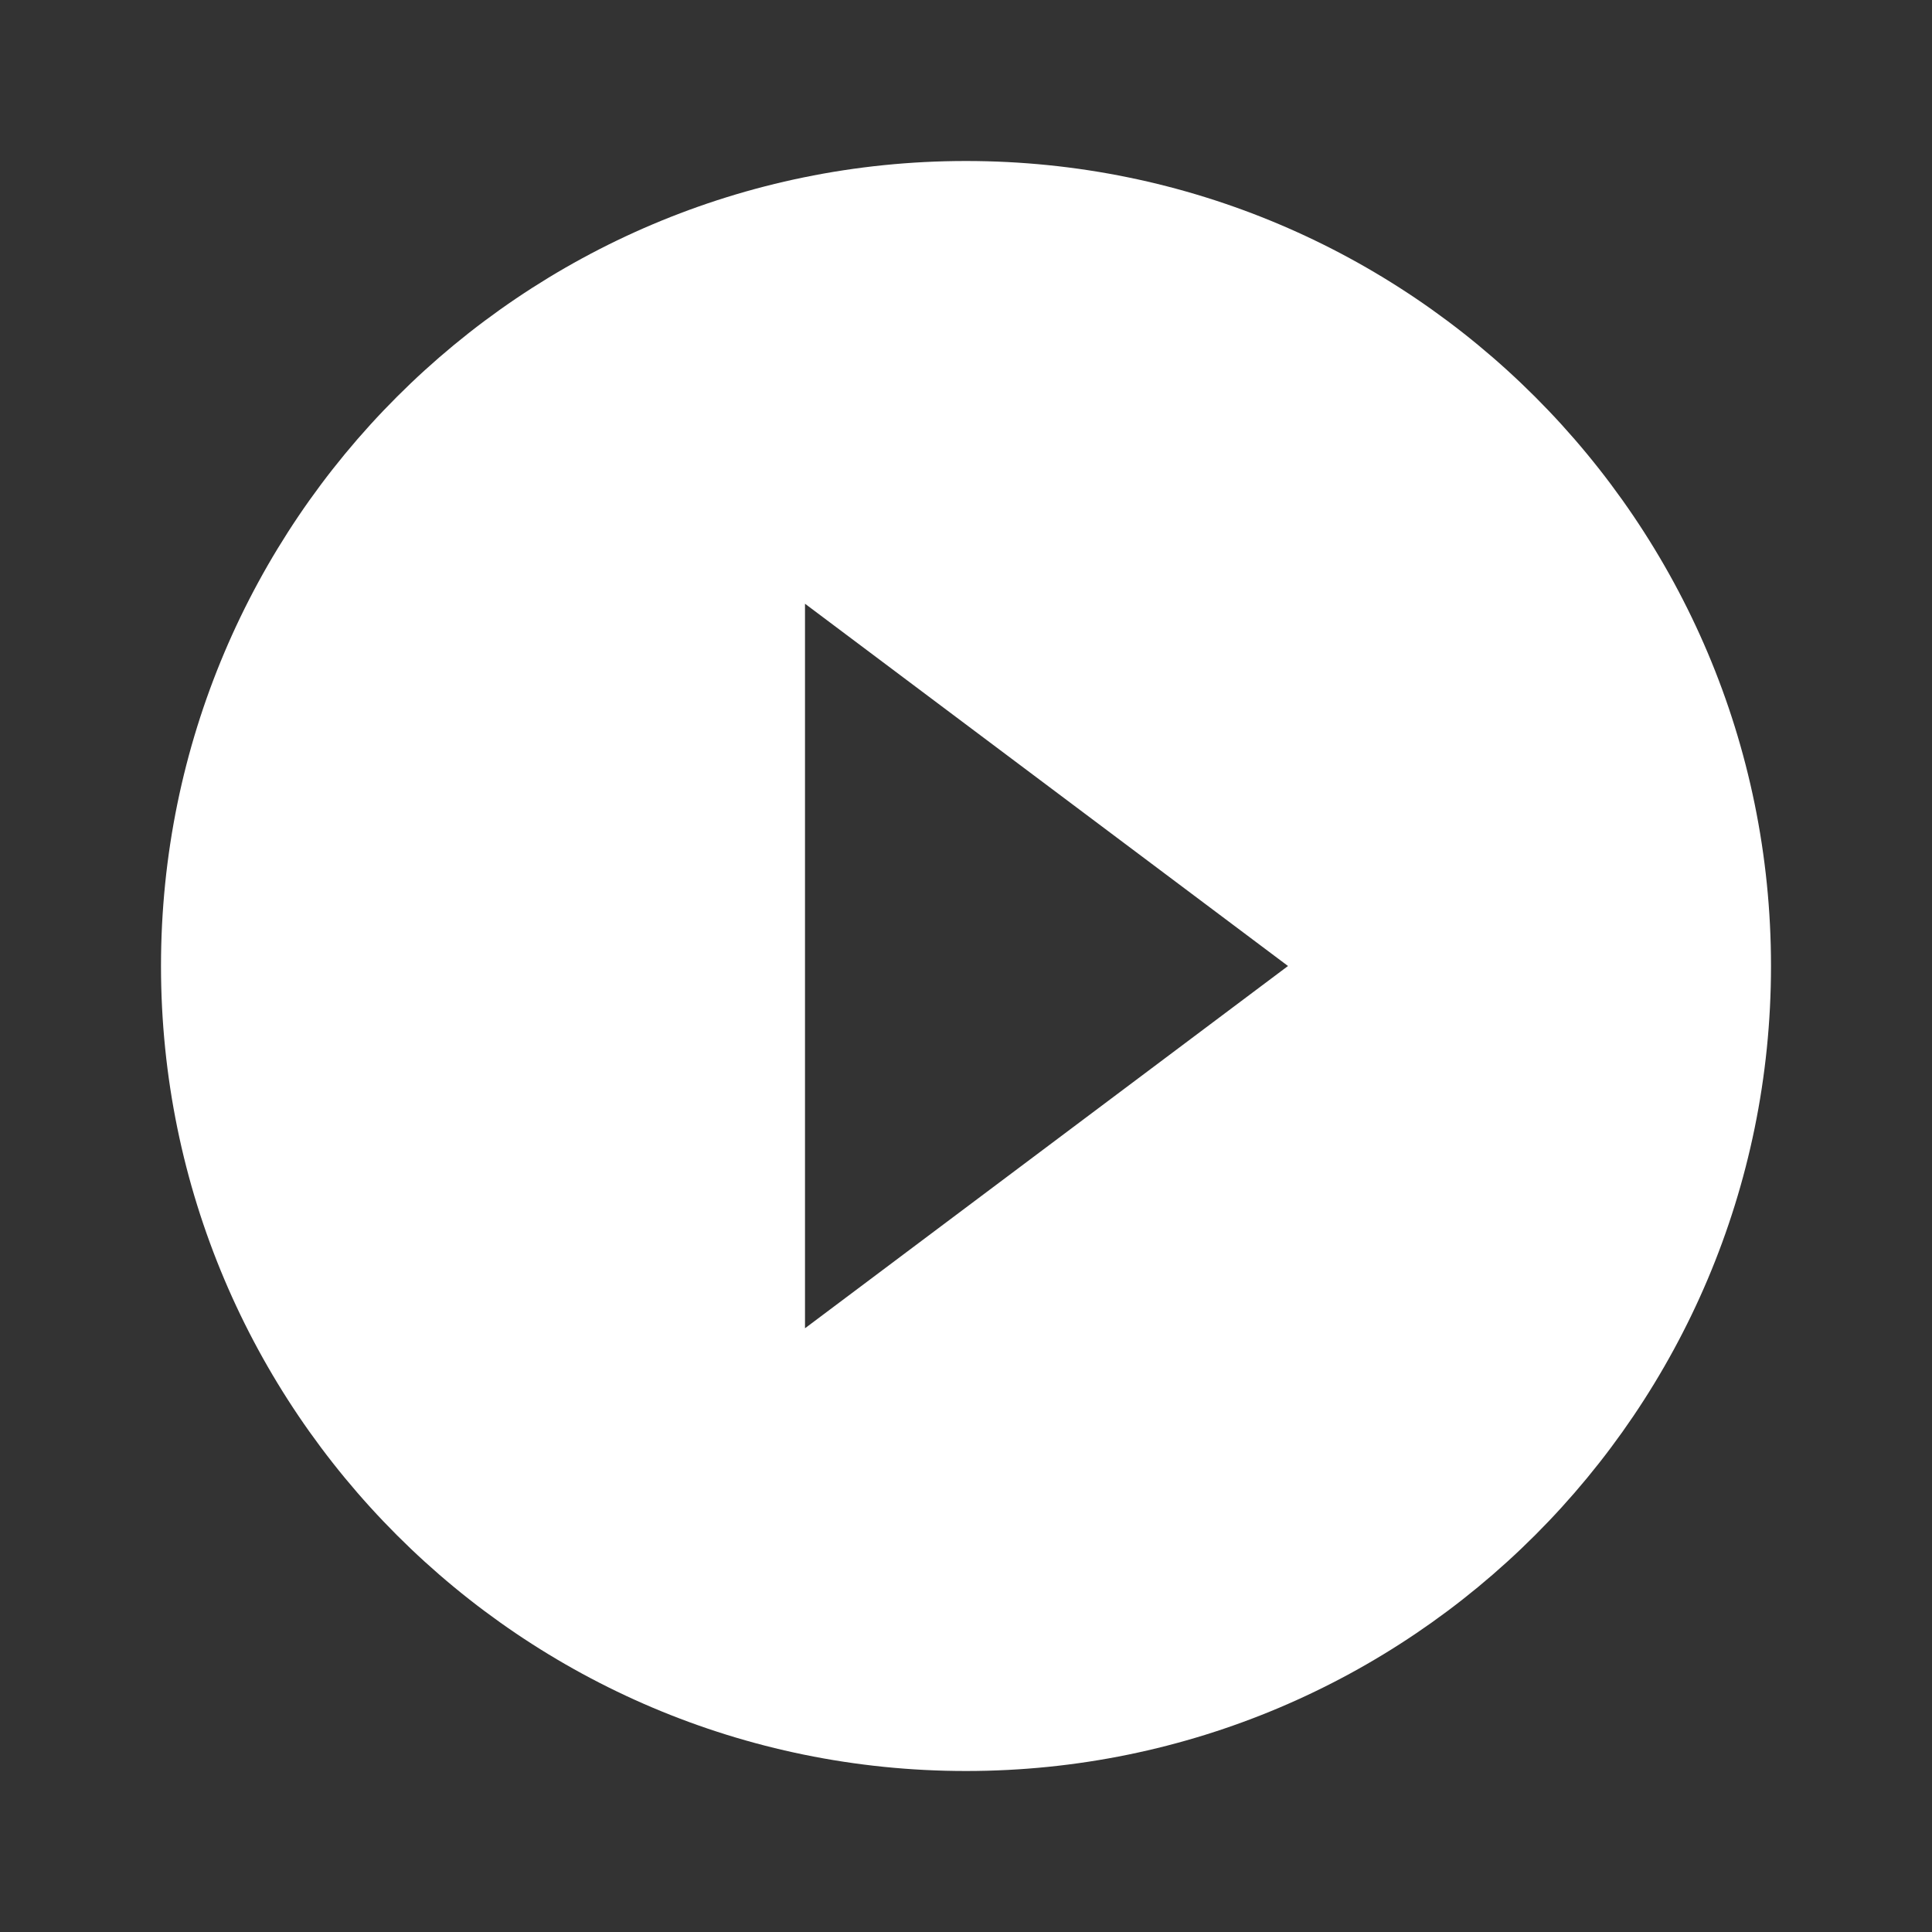 <svg width="69" height="69" viewBox="0 0 69 69" fill="none" xmlns="http://www.w3.org/2000/svg">
<rect x="0" y="0" width="69" height="69" fill="#333333" stroke="none"/>
<g clip-path="url(#clip0_6225_12145)">
<path d="M34.5 5.75C18.63 5.75 5.75 18.63 5.75 34.5C5.75 50.37 18.63 63.25 34.5 63.25C50.37 63.25 63.25 50.37 63.25 34.5C63.25 18.63 50.37 5.75 34.5 5.75ZM28.75 47.438V21.562L46 34.5L28.75 47.438Z" fill="white"/>
</g>
<defs>
<clipPath id="clip0_6225_12145">
<rect width="69" height="69" fill="white"/>
</clipPath>
</defs>
</svg>
